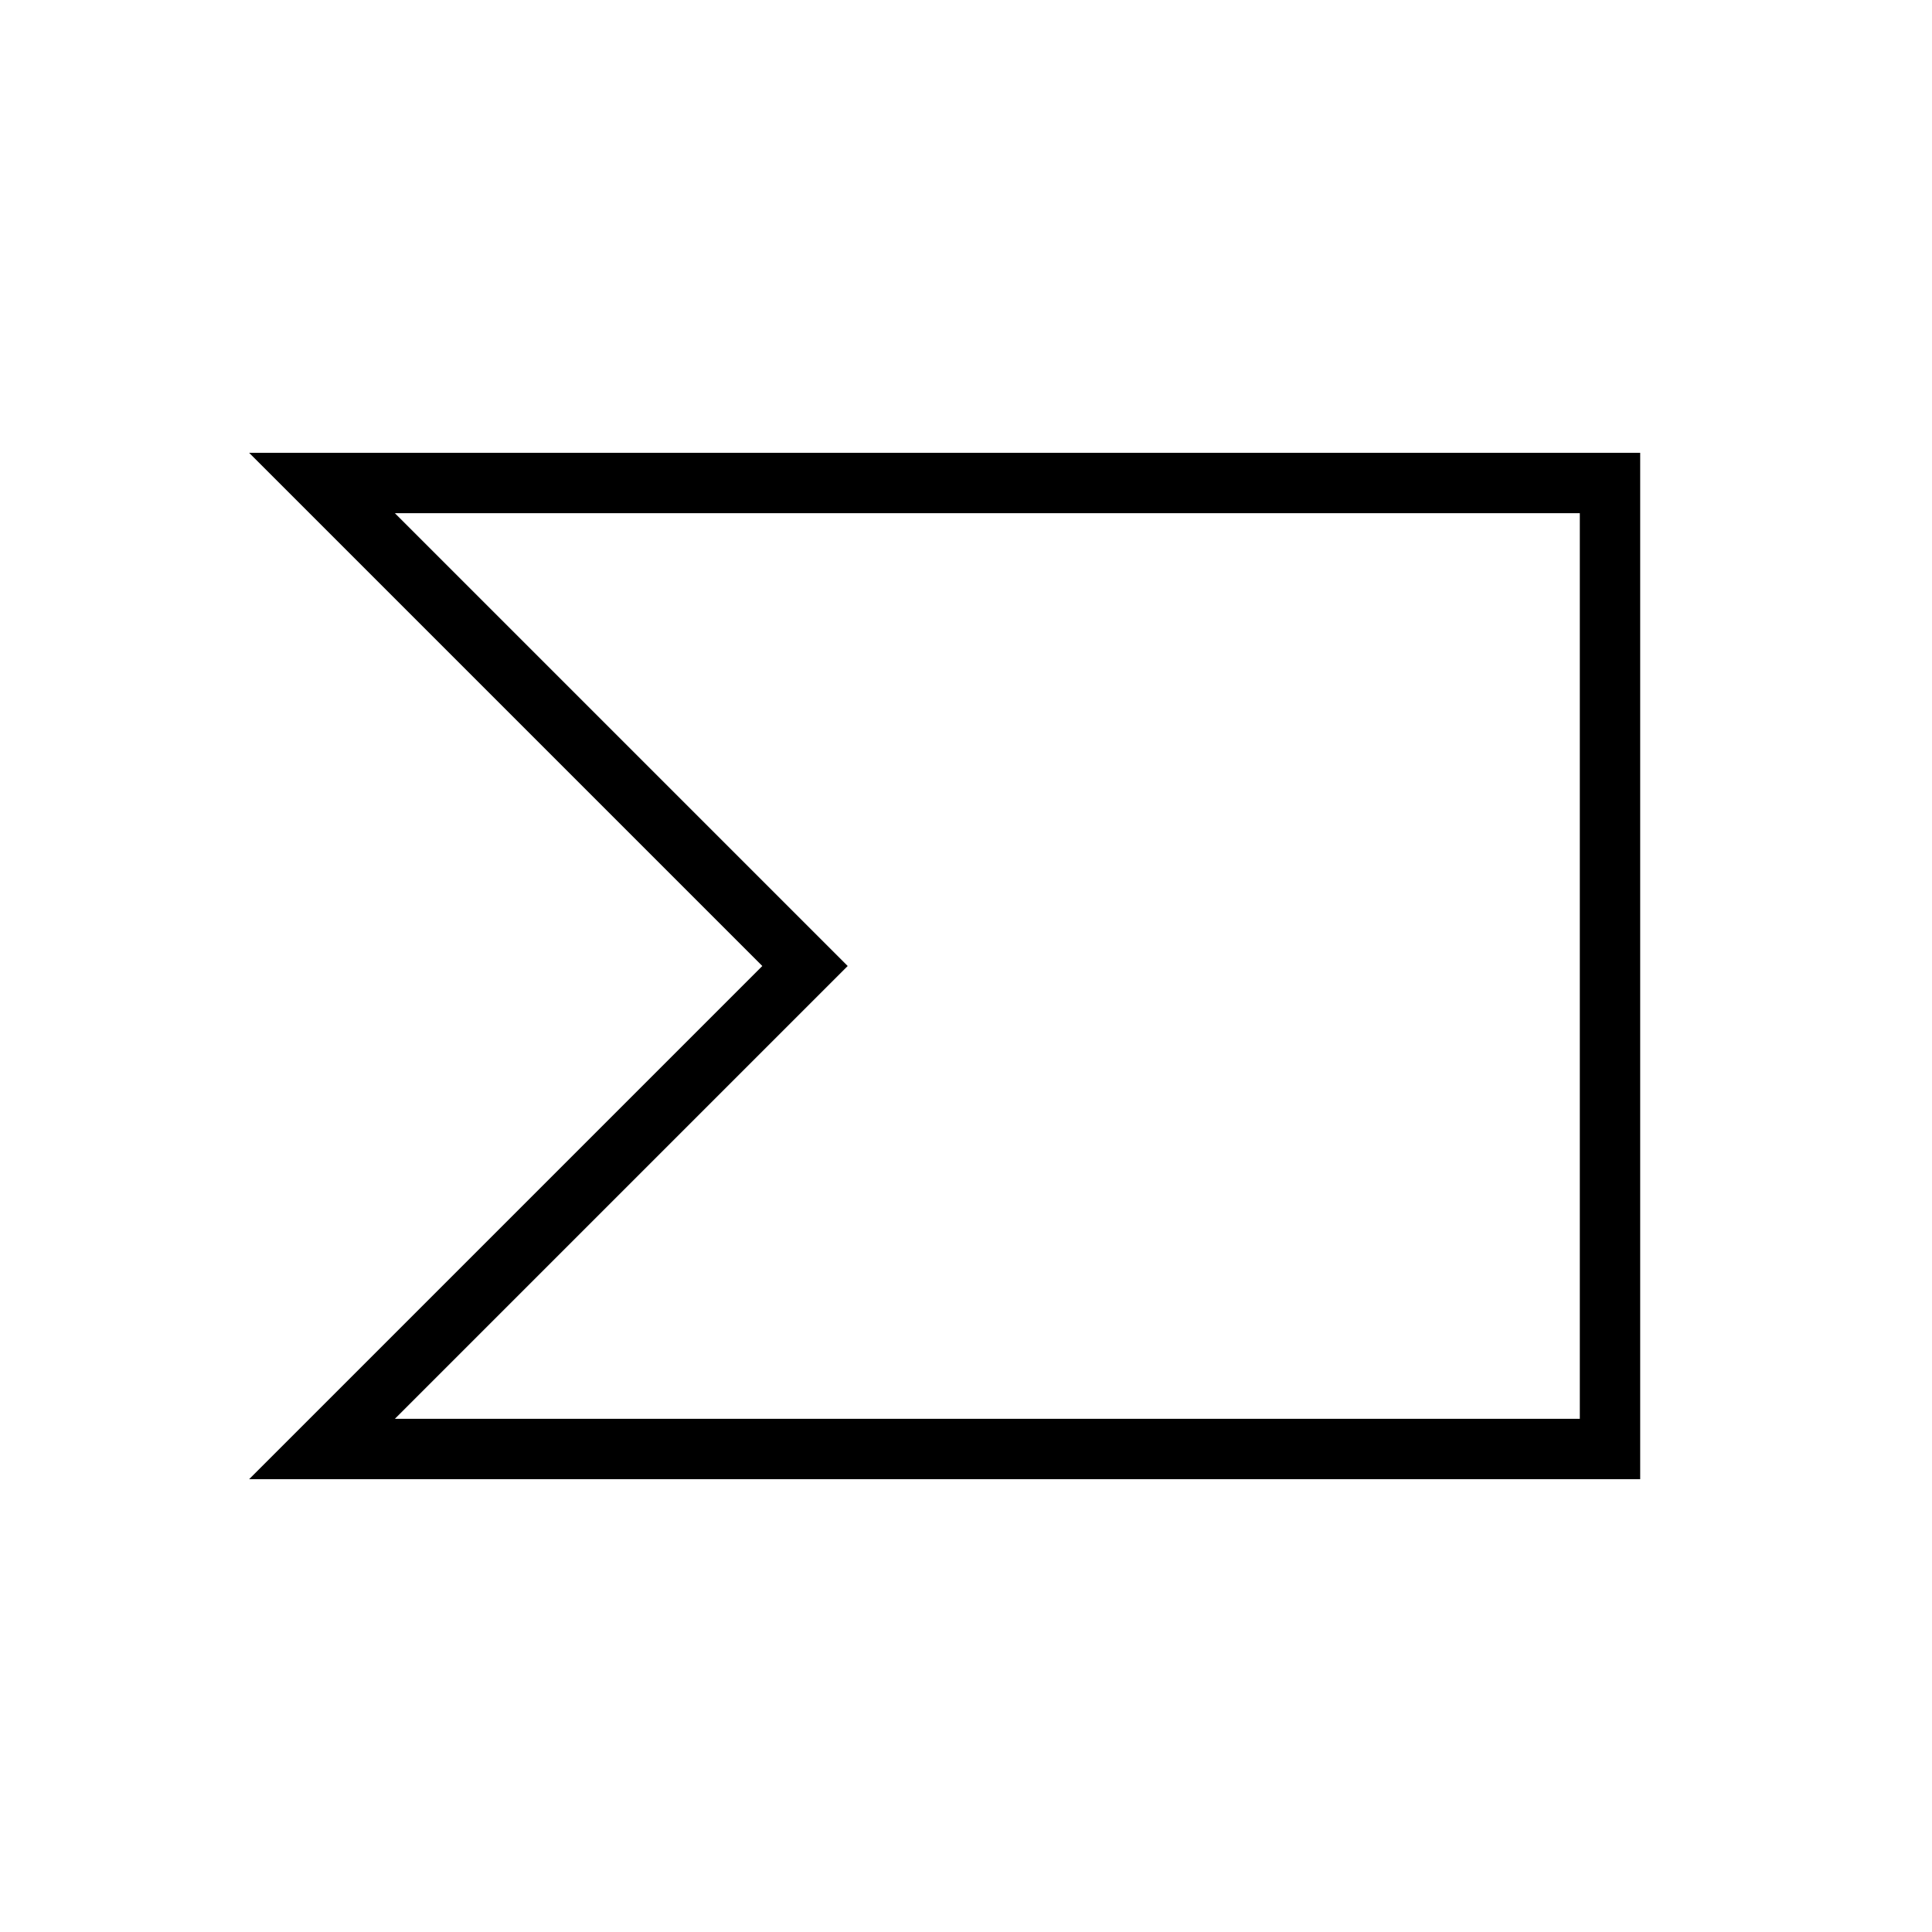 <svg style="display: inline-block;" width="48" height="48" viewBox="0 0 48 48" fill="none" xmlns="http://www.w3.org/2000/svg" class="h-12 w-12  dark:bg-white dark:text-primary-500  ">
<path d="M8 12L20 24L8 36H40V12H8Z" fill="none" stroke="currentColor" stroke-width="1.5"></path>
</svg>